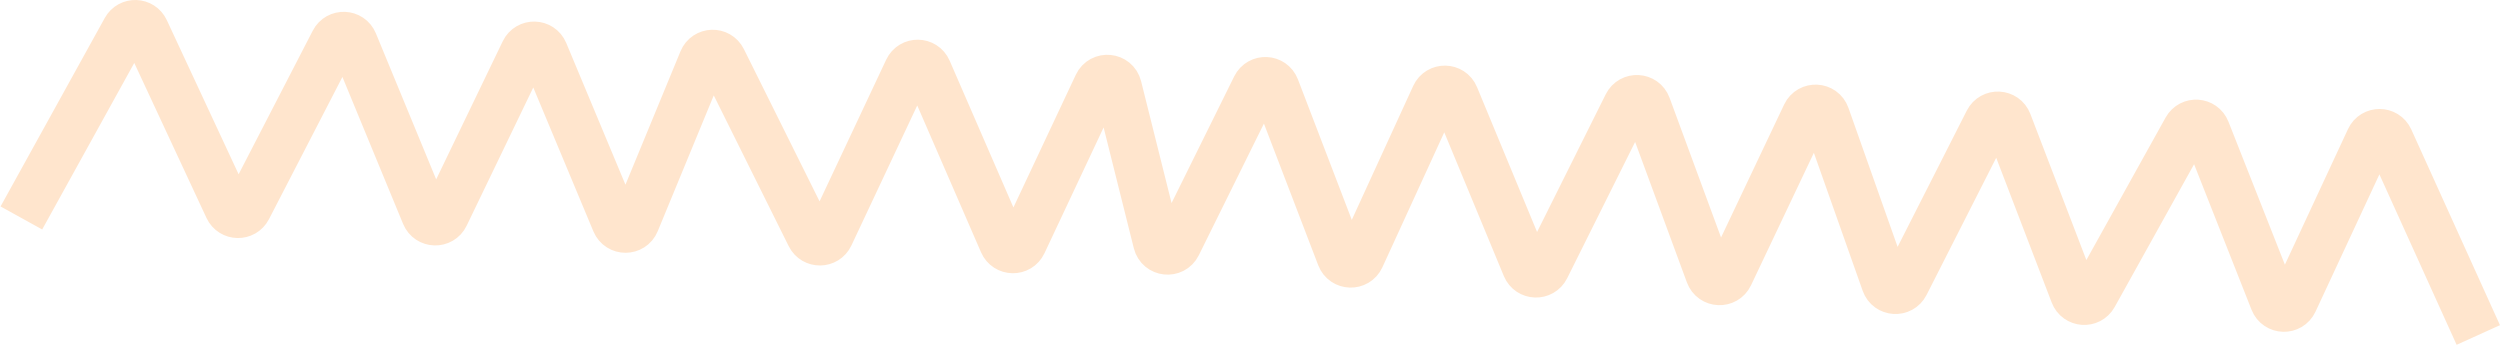 <?xml version="1.0" encoding="UTF-8"?> <svg xmlns="http://www.w3.org/2000/svg" width="3626" height="501" viewBox="0 0 3626 501" fill="none"> <path d="M31 316.13L182.15 42.756C188.481 31.306 205.131 31.882 210.656 43.742L330.738 301.514C336.351 313.565 353.359 313.91 359.458 302.098L484.296 60.314C490.546 48.208 508.102 48.956 513.301 61.549L616.535 311.586C621.814 324.371 639.732 324.887 645.737 312.427L760.254 74.838C766.246 62.406 784.111 62.883 789.431 75.617L892.499 322.316C897.989 335.457 916.621 335.416 922.053 322.251L1018.89 87.561C1024.13 74.859 1041.89 74.237 1048.01 86.541L1174.84 341.689C1180.8 353.671 1197.96 353.484 1203.65 341.375L1316.55 101.269C1322.41 88.812 1340.22 89.076 1345.71 101.701L1454.53 352.159C1460.01 364.784 1477.8 365.101 1483.66 352.644C1506.9 303.214 1552.92 205.346 1591.57 123.153C1597.97 109.538 1617.91 111.513 1621.56 126.109L1677.97 351.732C1681.58 366.176 1701.23 368.29 1707.83 354.943L1821.01 126.094C1827.19 113.591 1845.3 114.436 1850.29 127.46L1944.17 372.37C1949.24 385.604 1967.75 386.195 1973.65 373.311L2081.07 139.014C2086.89 126.317 2105.05 126.652 2110.4 139.556L2213.03 387.177C2218.29 399.852 2236.01 400.469 2242.13 388.191L2359.83 152.157C2366.09 139.608 2384.31 140.607 2389.16 153.764L2479.04 397.661C2483.94 410.959 2502.44 411.791 2508.51 398.988L2618.89 166.376C2625.01 153.481 2643.67 154.444 2648.43 167.9L2734.16 410.284C2738.85 423.546 2757.14 424.735 2763.51 412.192L2883.39 176.069C2889.67 163.703 2907.64 164.636 2912.6 177.586L3008.02 426.517C3012.89 439.201 3030.34 440.439 3036.95 428.567L3171.17 187.225C3177.73 175.418 3195.07 176.561 3200.03 189.127L3297.73 436.632C3302.89 449.705 3321.19 450.25 3327.12 437.508L3436.8 201.817C3442.57 189.415 3460.23 189.504 3465.88 201.964L3594.52 485.869" stroke="#FFE5CD" stroke-width="69"></path> </svg> 